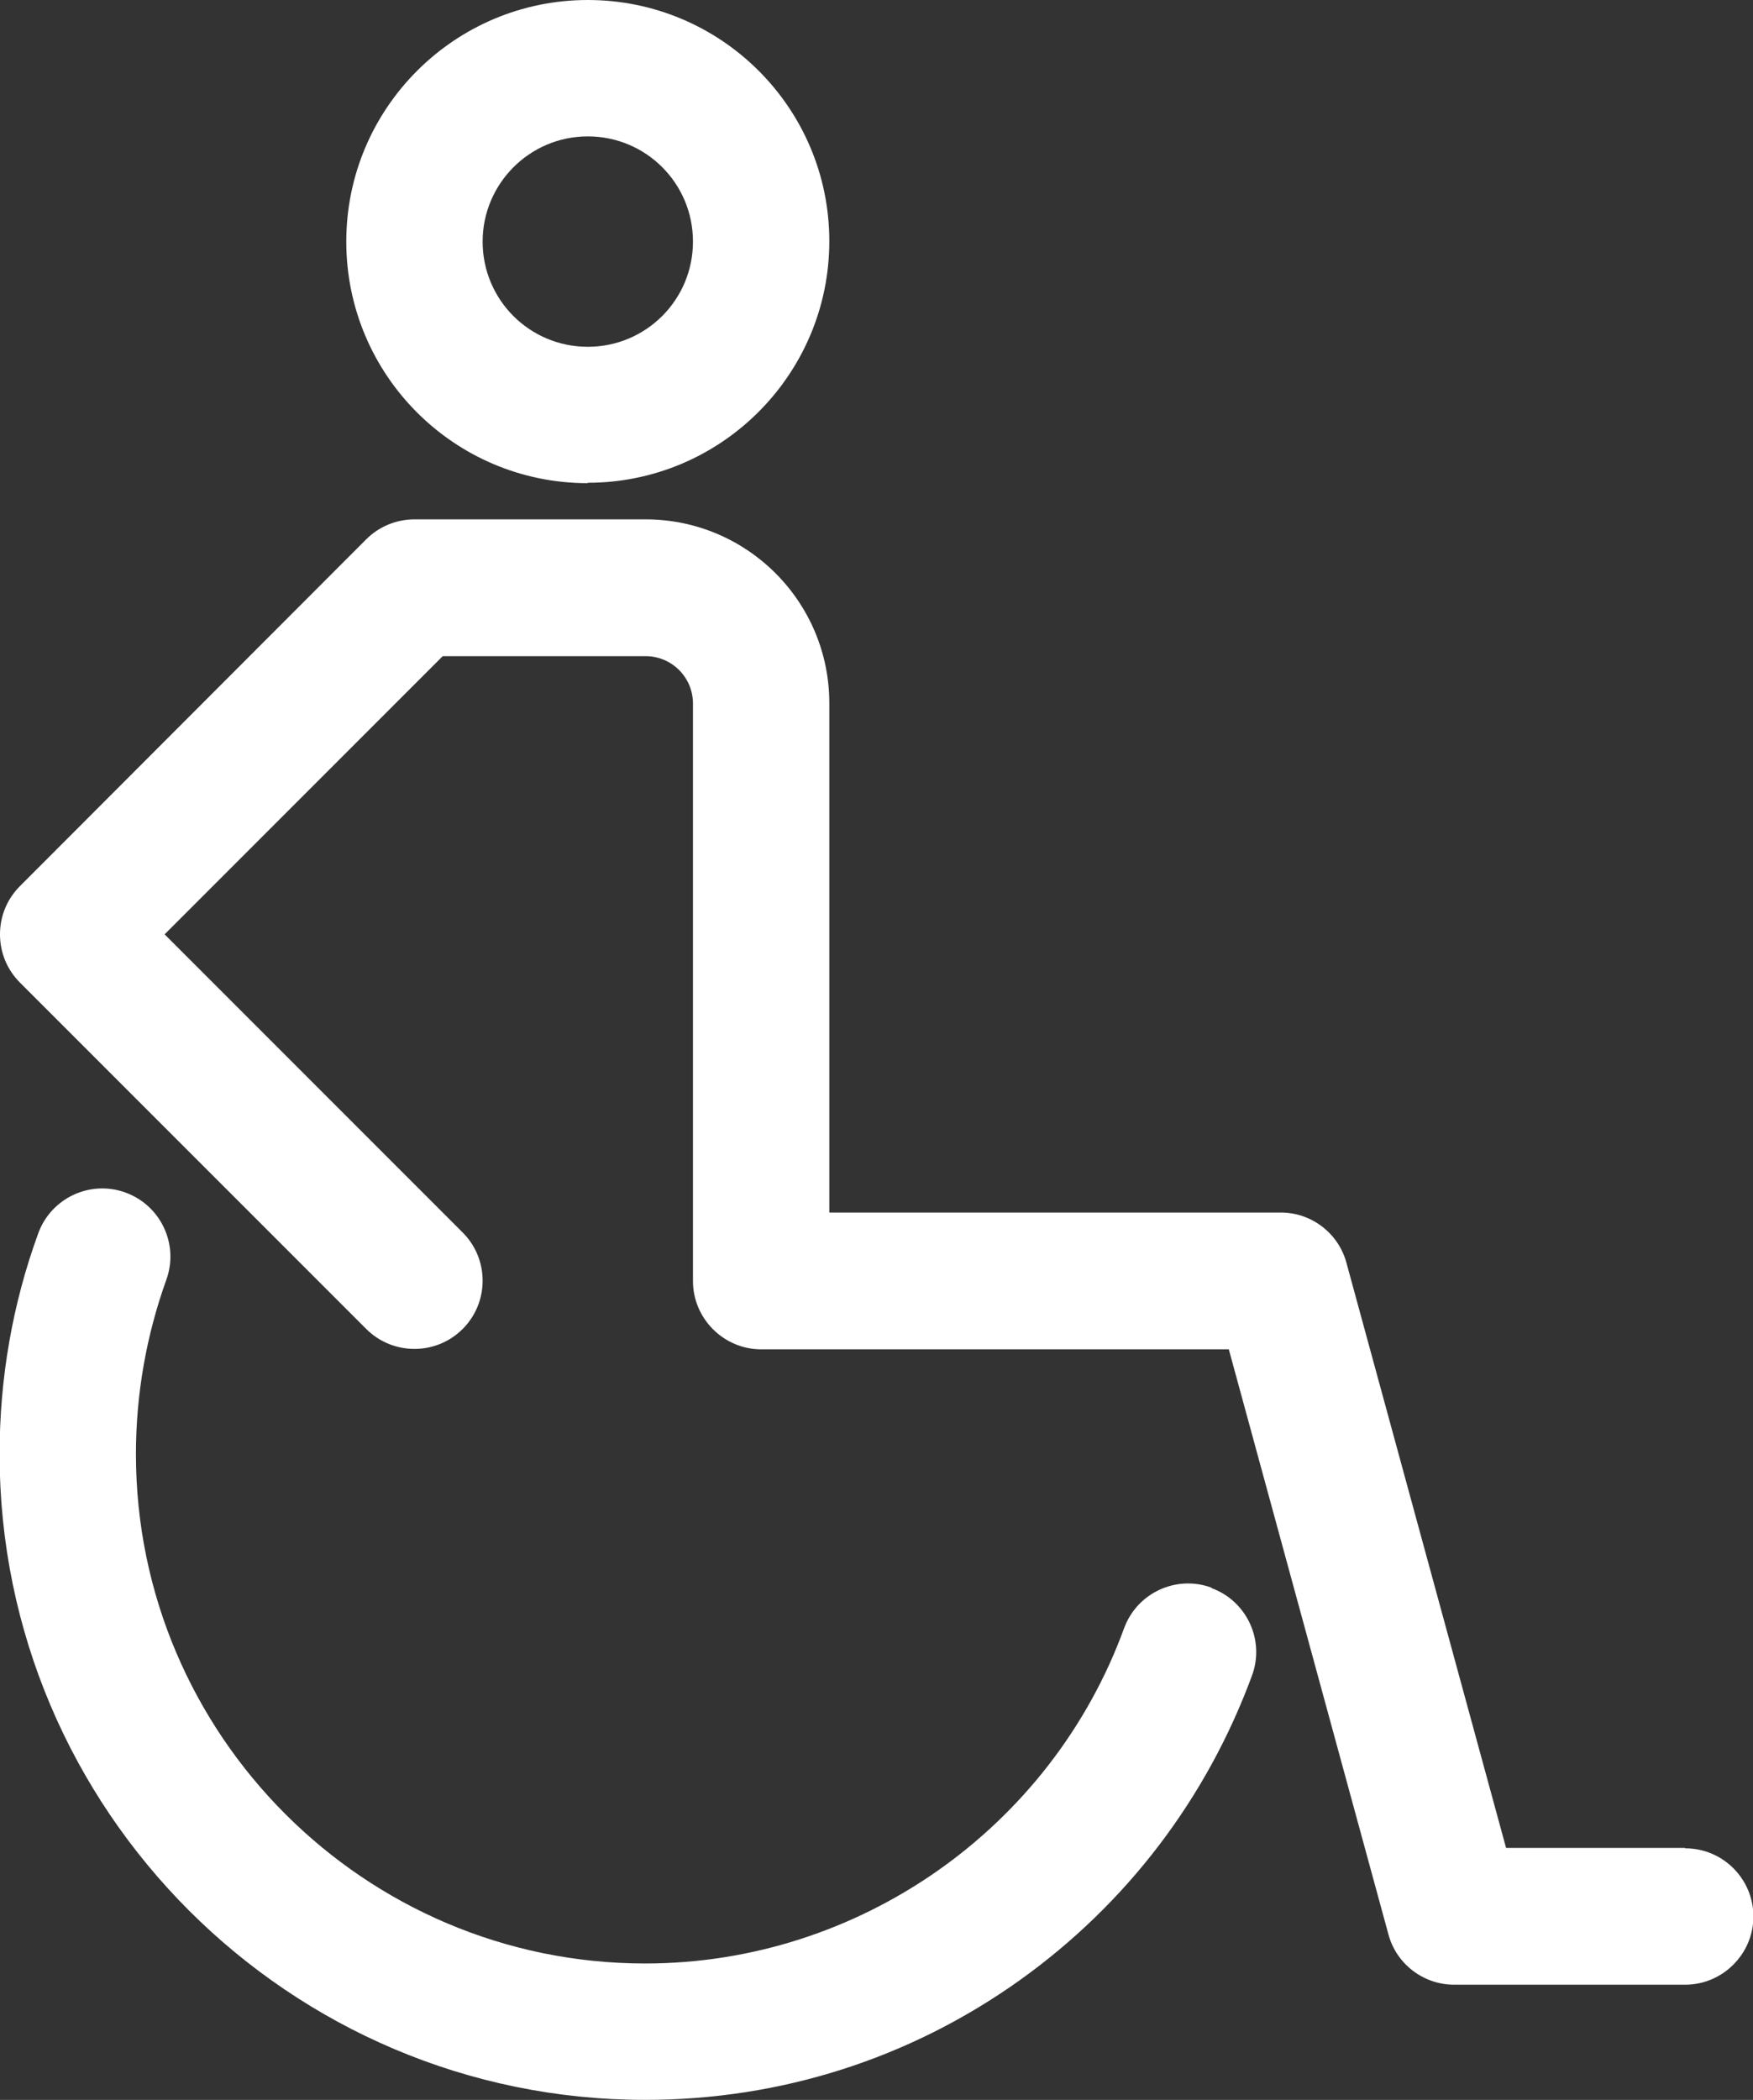<?xml version="1.0" encoding="UTF-8"?>
<svg id="Layer_2" data-name="Layer 2" xmlns="http://www.w3.org/2000/svg" viewBox="0 0 42.17 50.5">
  <rect x="0" y="0" width="42.17" height="50.5" fill="#333333" stroke="none"/>
  <defs>
    <style>
      .cls-1 {
        fill: #fff;
      }
    </style>
  </defs>
  <g id="Layer_1-2" data-name="Layer 1">
    <g>
      <path class="cls-1" d="M14.14,11.61c3.2,0,5.81-2.6,5.81-5.81S17.34,0,14.14,0s-5.81,2.6-5.81,5.81,2.6,5.81,5.81,5.81ZM11.61,5.81c0-1.39,1.13-2.53,2.53-2.53s2.53,1.13,2.53,2.53-1.13,2.53-2.53,2.53-2.53-1.13-2.53-2.53Z"/>
      <path class="cls-1" d="M40.53,44.44h-4.3l-3.84-14.07c-.19-.71-.84-1.21-1.58-1.21h-10.86v-12.25c0-2.44-1.98-4.42-4.42-4.42h-5.56c-.43,0-.85.17-1.16.48L.48,21.31c-.31.31-.48.72-.48,1.16s.17.85.48,1.16l8.33,8.33c.64.64,1.68.64,2.32,0,.64-.64.64-1.68,0-2.32l-7.17-7.17,6.69-6.69h4.88c.63,0,1.14.51,1.14,1.14v13.89c0,.9.74,1.64,1.64,1.64h11.25l3.84,14.07c.19.71.84,1.21,1.58,1.21h5.56c.9,0,1.64-.74,1.64-1.64s-.73-1.64-1.64-1.64Z"/>
      <path class="cls-1" d="M29.14,38.18c-.85-.31-1.79.13-2.1.98-1.76,4.82-6.39,8.06-11.52,8.06-6.75,0-12.25-5.5-12.25-12.25,0-1.44.25-2.85.73-4.19.31-.85-.13-1.79-.98-2.1-.85-.31-1.79.13-2.1.98-.62,1.7-.93,3.49-.93,5.31,0,8.56,6.97,15.53,15.53,15.53,3.25,0,6.36-.99,9-2.87,2.58-1.84,4.51-4.38,5.6-7.34.31-.85-.13-1.79-.98-2.1Z"/>
    </g>
  </g>
</svg>